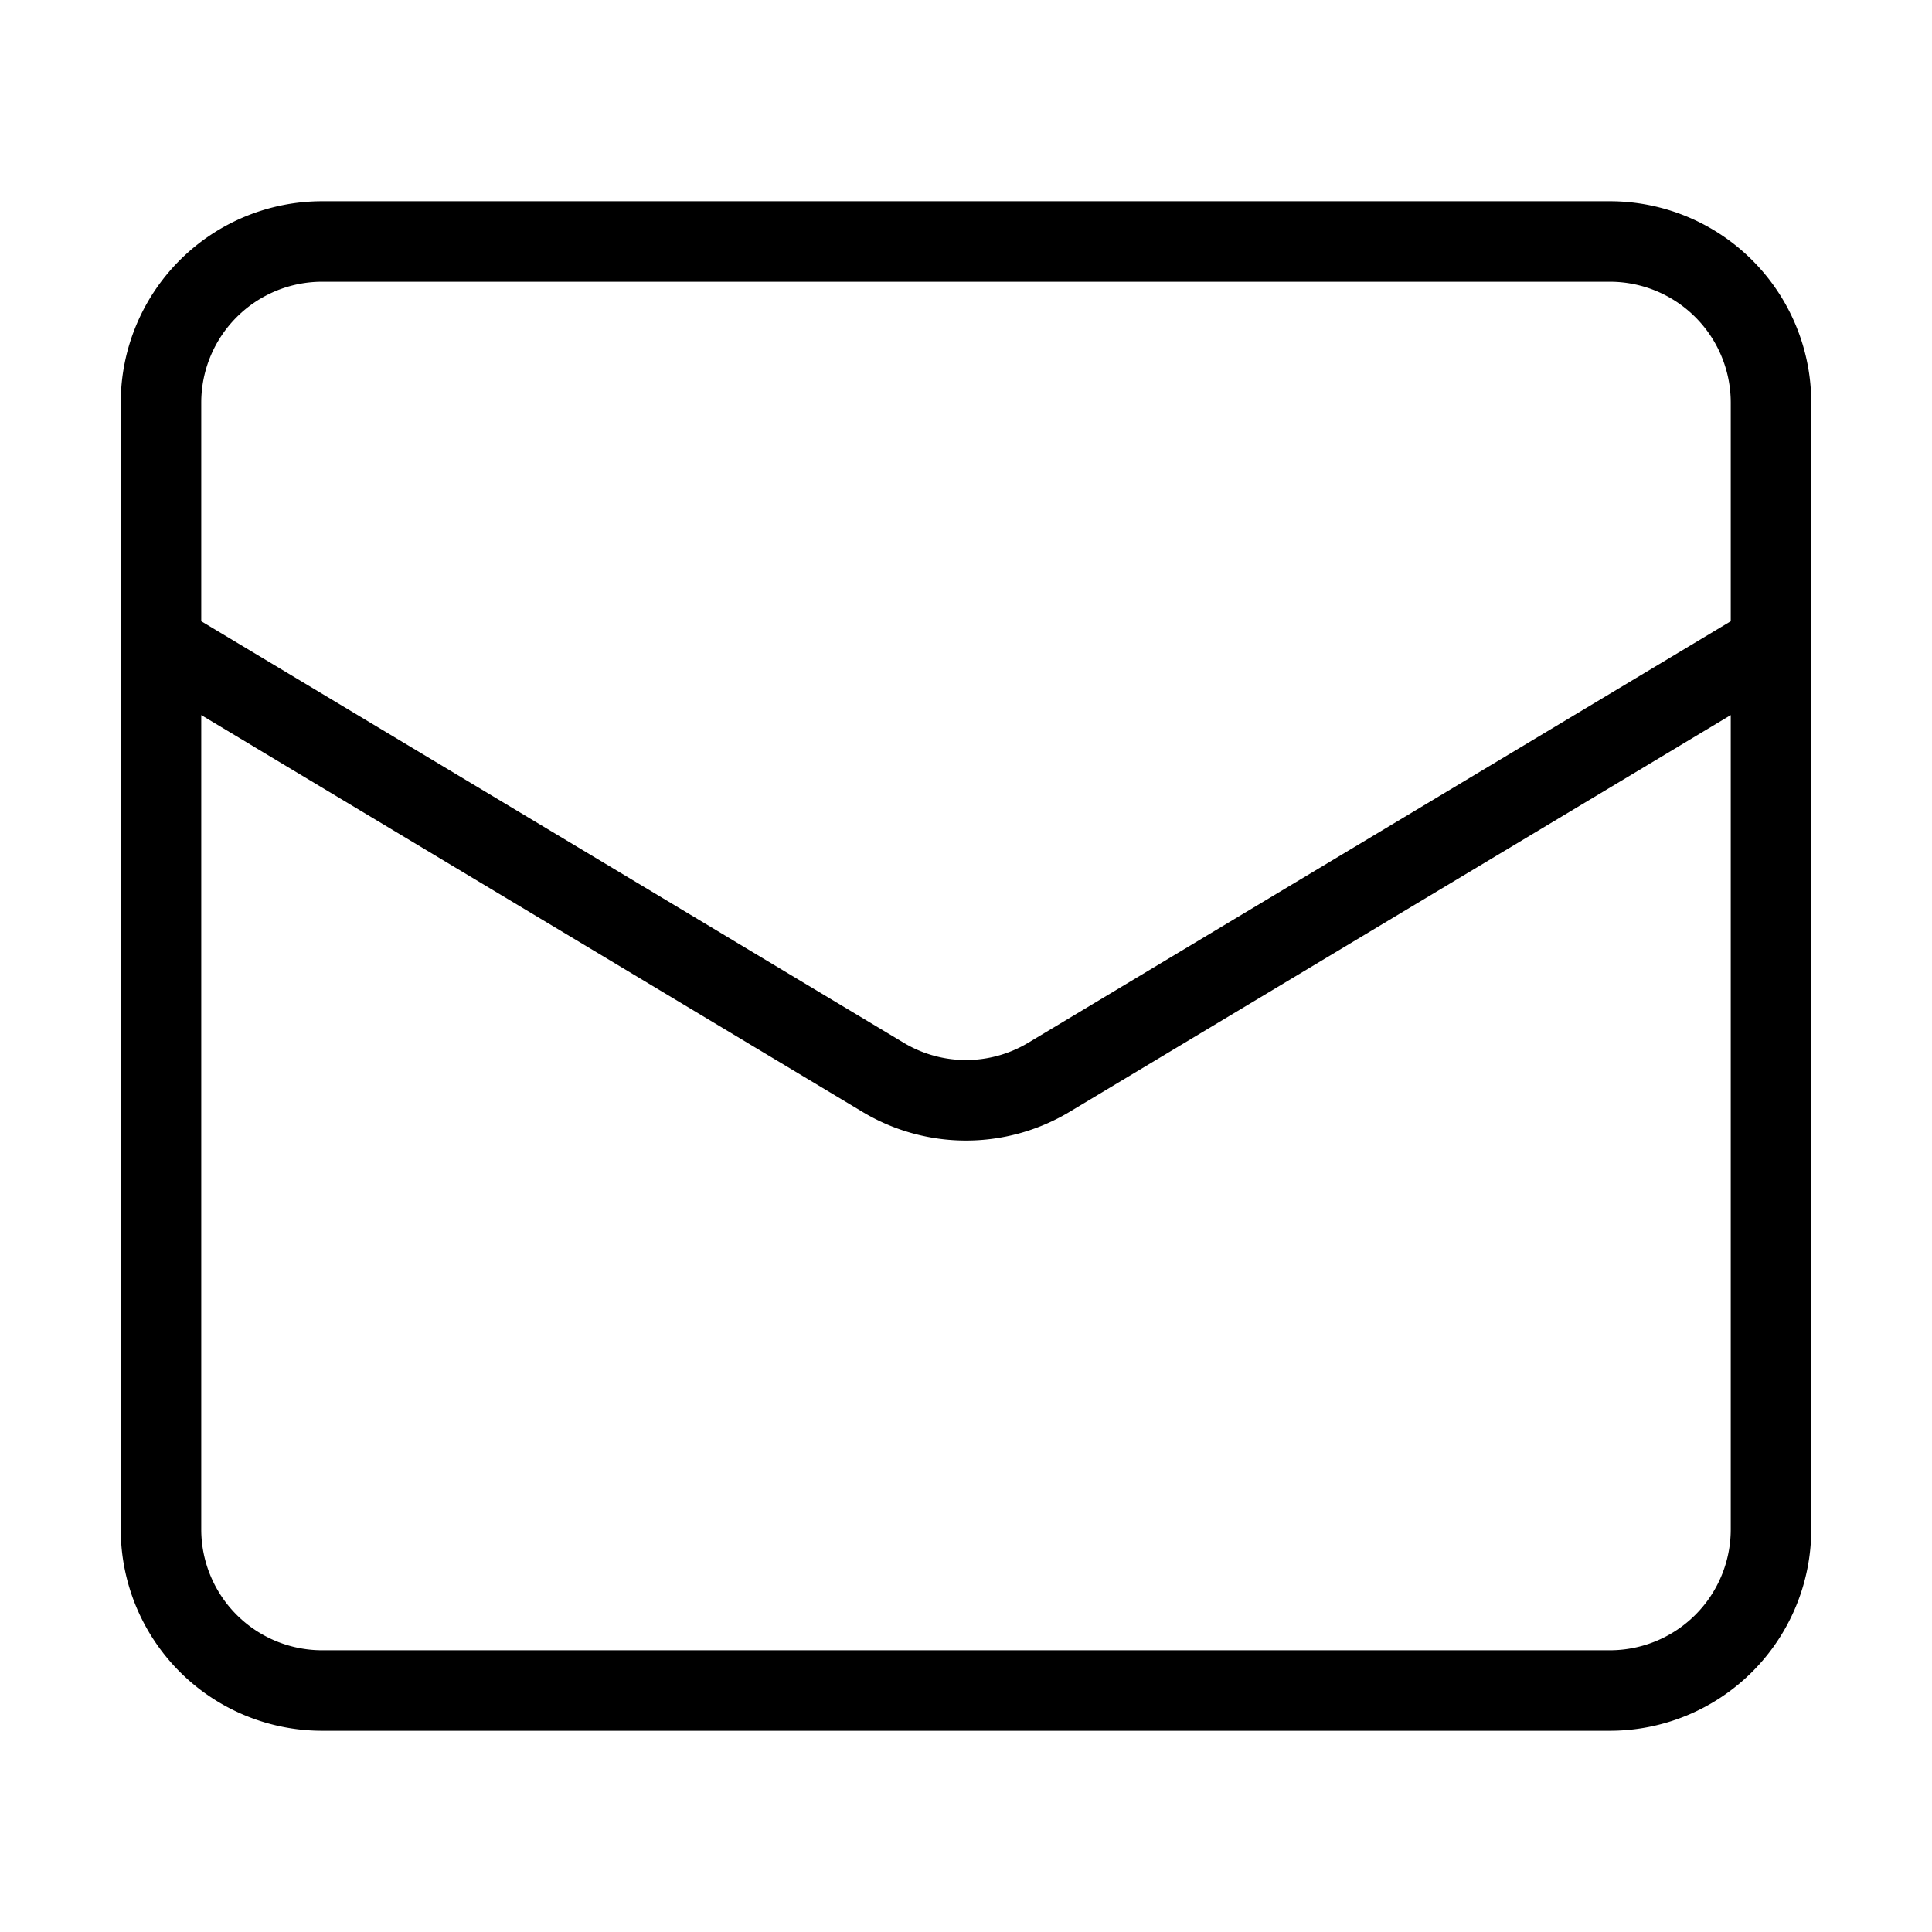 <svg id="Layer_1" data-name="Layer 1" xmlns="http://www.w3.org/2000/svg" viewBox="0 0 24 24"><path d="M20,2.5H4A2.502,2.502,0,0,0,1.5,5V19A2.502,2.502,0,0,0,4,21.5H20A2.502,2.502,0,0,0,22.5,19V5A2.502,2.502,0,0,0,20,2.5ZM21.5,19A1.502,1.502,0,0,1,20,20.5H4A1.502,1.502,0,0,1,2.5,19V8.883l8.214,4.929a2.499,2.499,0,0,0,2.572,0L21.5,8.883Zm0-11.283-8.728,5.237a1.502,1.502,0,0,1-1.545,0L2.5,7.717V5A1.502,1.502,0,0,1,4,3.5H20A1.502,1.502,0,0,1,21.5,5Z"/></svg>